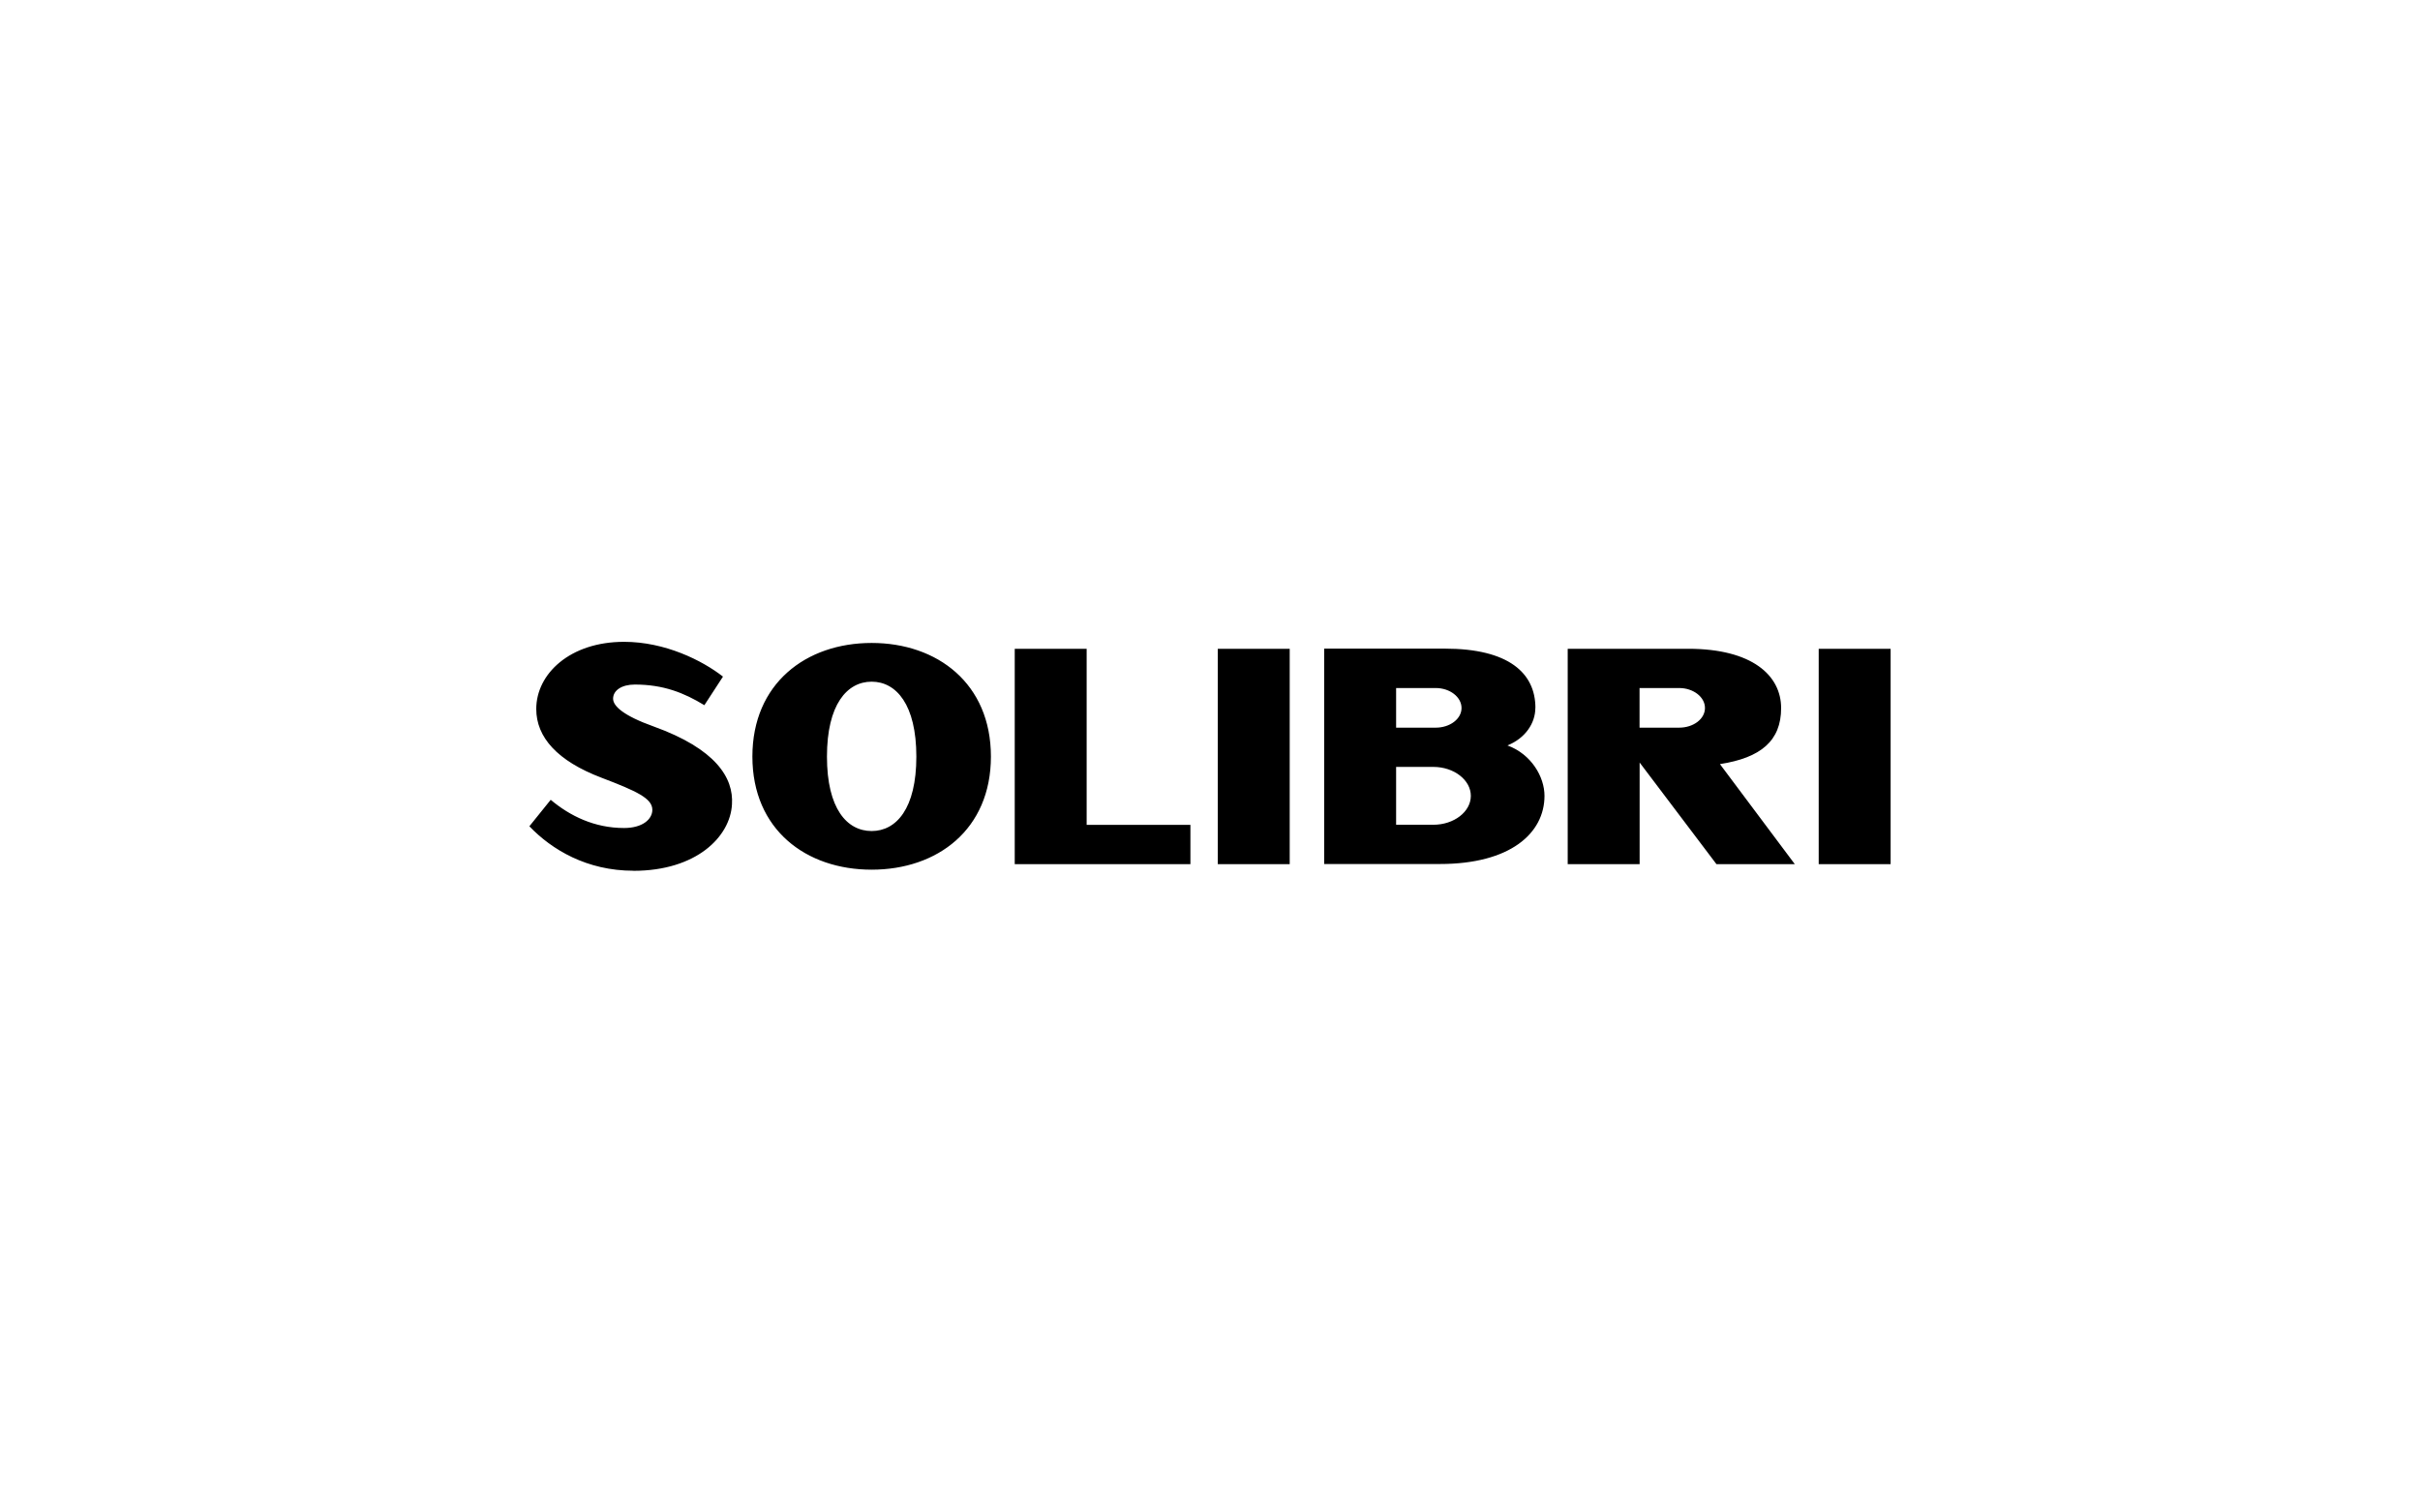 <?xml version="1.0" encoding="UTF-8"?><svg id="Layer_2" xmlns="http://www.w3.org/2000/svg" viewBox="0 0 320 200"><defs><style>.cls-1{fill:none;}</style></defs><g id="logot"><g><rect class="cls-1" width="320" height="200"/><path d="m83.76,115.14c-6.15,0-10.8-2.78-13.76-5.88l2.82-3.5c2.55,2.14,5.79,3.73,9.7,3.73,2.42,0,3.74-1.14,3.74-2.41,0-1.5-2.05-2.46-6.7-4.23-5.88-2.23-8.65-5.37-8.65-9.1,0-4.65,4.46-8.88,11.61-8.88,5.42,0,10.34,2.46,13.08,4.6l-2.46,3.78c-2.69-1.64-5.42-2.73-9.2-2.73-1.73,0-2.87.77-2.87,1.87,0,.96,1.32,2.23,5.38,3.68,8.2,2.96,10.57,6.78,10.34,10.29-.23,4.28-4.7,8.79-13.03,8.79m50.42-29.36h9.51v23.28h13.72v5.2h-23.23v-28.48Zm26.85,28.48h9.51v-28.48h-9.51v28.48Zm79.46-28.48h9.51v28.48h-9.51v-28.48Zm-13.52,28.48l-10.16-13.44v13.44h-9.51v-28.48h15.94c8.43,0,12.28,3.51,12.28,7.84s-2.68,6.57-8.09,7.41l9.9,13.23h-10.36Zm-111.71.73c-8.69,0-15.77-5.31-15.77-14.96s7.08-15.02,15.77-15.02,15.77,5.37,15.77,15.02-7.08,14.96-15.77,14.96m0-24.86c-3.26,0-5.91,3.02-5.91,9.91s2.65,9.84,5.91,9.84,5.91-2.97,5.91-9.84-2.65-9.91-5.91-9.91m87.77,3.47c0-4.61-3.54-7.84-11.98-7.84h-15.95v28.48h15.3c9.3,0,13.83-4.06,13.83-9.02,0-2.5-1.74-5.51-4.9-6.66,2.37-.95,3.69-2.95,3.69-4.95m-9.76,0c0,1.46-1.55,2.6-3.41,2.6h-5.24v-5.24h5.24c1.87,0,3.41,1.19,3.41,2.64m1.23,11.62c0,2.1-2.23,3.82-4.96,3.82h-4.92v-7.65h4.92c2.73,0,4.96,1.73,4.96,3.83m27.55-14.26h-5.24v5.24h5.24c1.87,0,3.41-1.14,3.41-2.6s-1.55-2.64-3.41-2.64"/></g></g></svg>